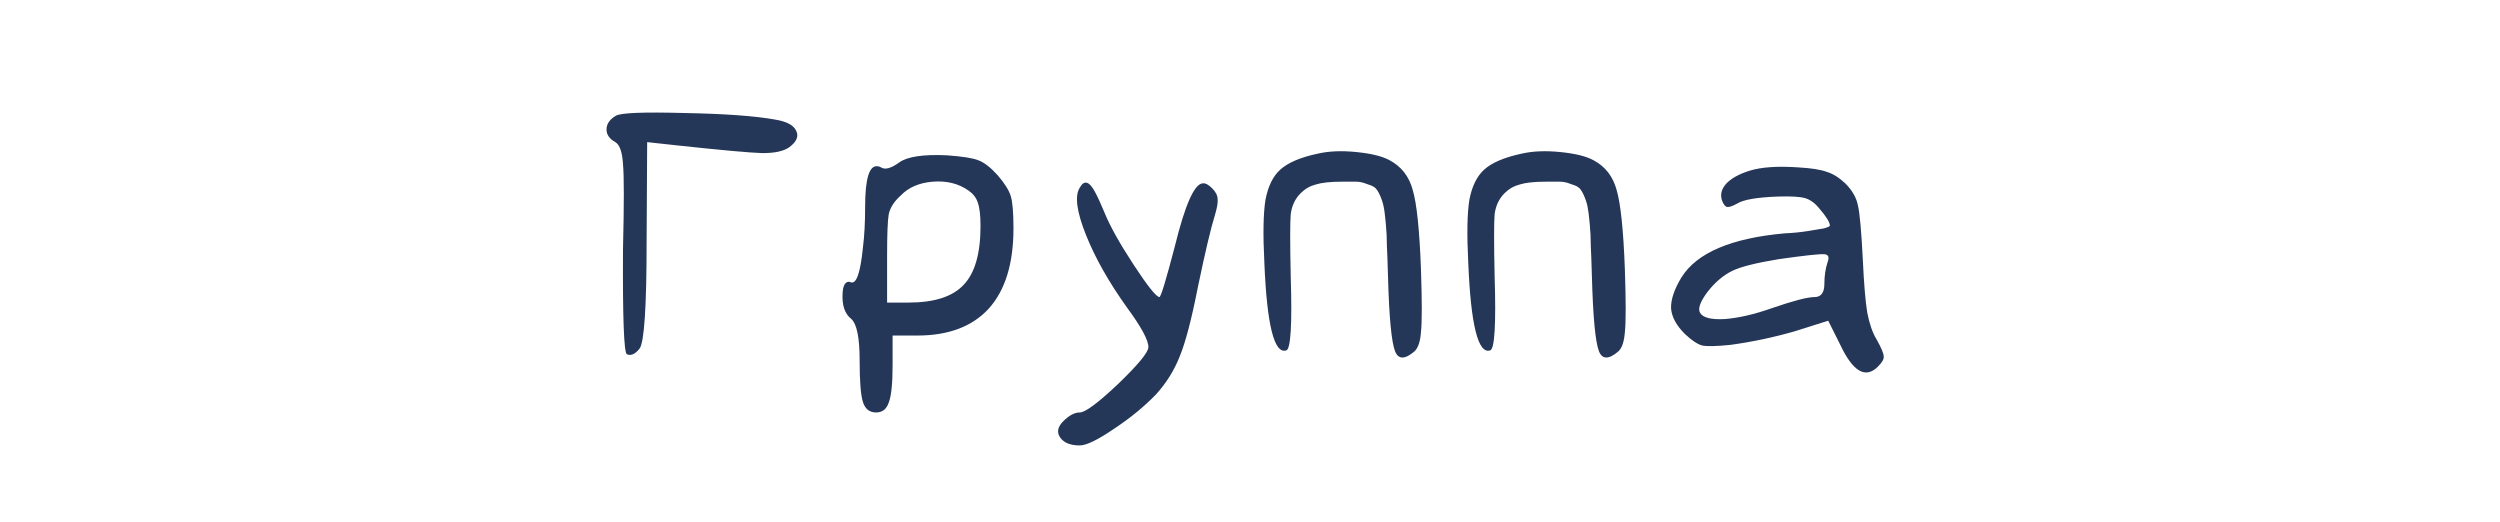 <?xml version="1.0" encoding="UTF-8"?> <svg xmlns="http://www.w3.org/2000/svg" width="182" height="38" viewBox="0 0 182 38" fill="none"><path d="M44.834 8.427C45.18 8.214 46.834 8.147 49.794 8.227C52.754 8.281 54.967 8.441 56.434 8.707C57.26 8.841 57.767 9.107 57.954 9.507C58.167 9.907 58.007 10.307 57.474 10.707C57.074 11.001 56.42 11.147 55.514 11.147C54.607 11.121 52.54 10.934 49.314 10.587L47.114 10.347L47.074 17.547C47.074 22.347 46.9 24.961 46.554 25.387C46.234 25.787 45.927 25.921 45.634 25.787C45.42 25.654 45.327 23.107 45.354 18.147C45.434 14.867 45.434 12.801 45.354 11.947C45.3 11.067 45.114 10.534 44.794 10.347C44.367 10.107 44.154 9.801 44.154 9.427C44.154 9.027 44.38 8.694 44.834 8.427ZM65.461 11.827C66.048 11.401 67.208 11.227 68.941 11.307C70.061 11.387 70.821 11.507 71.221 11.667C71.648 11.827 72.115 12.187 72.621 12.747C73.128 13.334 73.448 13.841 73.581 14.267C73.715 14.694 73.781 15.481 73.781 16.627C73.781 19.187 73.181 21.134 71.981 22.467C70.781 23.774 69.048 24.427 66.781 24.427H64.981V26.587C64.981 27.921 64.888 28.827 64.701 29.307C64.541 29.787 64.234 30.027 63.781 30.027C63.301 30.027 62.981 29.774 62.821 29.267C62.661 28.761 62.581 27.747 62.581 26.227C62.581 24.601 62.381 23.601 61.981 23.227C61.501 22.854 61.288 22.227 61.341 21.347C61.368 20.787 61.528 20.507 61.821 20.507C61.848 20.534 61.888 20.547 61.941 20.547C62.341 20.707 62.635 19.867 62.821 18.027C62.928 17.174 62.981 16.187 62.981 15.067C62.981 12.987 63.288 12.001 63.901 12.107C63.981 12.107 64.061 12.134 64.141 12.187C64.434 12.374 64.874 12.254 65.461 11.827ZM70.501 13.867C69.781 13.361 68.915 13.147 67.901 13.227C66.915 13.307 66.141 13.641 65.581 14.227C65.101 14.654 64.808 15.107 64.701 15.587C64.621 16.041 64.581 17.054 64.581 18.627V22.027H66.141C68.008 22.027 69.341 21.601 70.141 20.747C70.968 19.894 71.381 18.467 71.381 16.467C71.381 15.667 71.314 15.094 71.181 14.747C71.075 14.401 70.848 14.107 70.501 13.867ZM78.604 13.667C78.924 13.081 79.298 13.187 79.724 13.987C79.911 14.334 80.138 14.827 80.404 15.467C80.804 16.454 81.511 17.721 82.524 19.267C83.538 20.814 84.164 21.601 84.404 21.627C84.511 21.627 84.884 20.401 85.524 17.947C86.271 14.907 86.951 13.374 87.564 13.347C87.751 13.321 87.978 13.441 88.244 13.707C88.511 13.974 88.644 14.241 88.644 14.507C88.671 14.747 88.604 15.134 88.444 15.667C88.151 16.601 87.738 18.347 87.204 20.907C86.751 23.227 86.311 24.907 85.884 25.947C85.484 26.961 84.911 27.881 84.164 28.707C83.284 29.614 82.258 30.454 81.084 31.227C79.911 32.027 79.084 32.427 78.604 32.427C77.911 32.427 77.431 32.227 77.164 31.827C76.924 31.454 77.004 31.067 77.404 30.667C77.831 30.241 78.231 30.027 78.604 30.027C79.004 30.027 79.938 29.334 81.404 27.947C82.871 26.534 83.604 25.641 83.604 25.267C83.604 24.761 83.084 23.801 82.044 22.387C80.711 20.521 79.711 18.747 79.044 17.067C78.378 15.387 78.231 14.254 78.604 13.667ZM95.926 11.187C96.726 11.001 97.659 10.961 98.726 11.067C99.82 11.174 100.633 11.374 101.166 11.667C102.02 12.121 102.58 12.841 102.846 13.827C103.14 14.814 103.34 16.734 103.446 19.587C103.526 21.934 103.526 23.467 103.446 24.187C103.393 24.881 103.233 25.347 102.966 25.587C102.273 26.174 101.806 26.174 101.566 25.587C101.3 24.921 101.126 23.094 101.046 20.107C101.02 19.147 100.993 18.414 100.966 17.907C100.966 17.374 100.94 16.827 100.886 16.267C100.833 15.681 100.78 15.267 100.726 15.027C100.673 14.761 100.58 14.481 100.446 14.187C100.313 13.894 100.18 13.707 100.046 13.627C99.939 13.547 99.753 13.467 99.486 13.387C99.219 13.281 98.966 13.227 98.726 13.227C98.486 13.227 98.139 13.227 97.686 13.227C96.859 13.227 96.233 13.294 95.806 13.427C95.379 13.534 95.006 13.747 94.686 14.067C94.286 14.467 94.046 14.974 93.966 15.587C93.913 16.174 93.913 17.694 93.966 20.147C94.073 23.614 93.966 25.401 93.646 25.507C92.766 25.801 92.233 23.681 92.046 19.147C91.939 17.067 91.966 15.534 92.126 14.547C92.313 13.561 92.673 12.827 93.206 12.347C93.766 11.841 94.673 11.454 95.926 11.187ZM110.77 11.187C111.57 11.001 112.503 10.961 113.57 11.067C114.663 11.174 115.477 11.374 116.01 11.667C116.863 12.121 117.423 12.841 117.69 13.827C117.983 14.814 118.183 16.734 118.29 19.587C118.37 21.934 118.37 23.467 118.29 24.187C118.237 24.881 118.077 25.347 117.81 25.587C117.117 26.174 116.65 26.174 116.41 25.587C116.143 24.921 115.97 23.094 115.89 20.107C115.863 19.147 115.837 18.414 115.81 17.907C115.81 17.374 115.783 16.827 115.73 16.267C115.677 15.681 115.623 15.267 115.57 15.027C115.517 14.761 115.423 14.481 115.29 14.187C115.157 13.894 115.023 13.707 114.89 13.627C114.783 13.547 114.597 13.467 114.33 13.387C114.063 13.281 113.81 13.227 113.57 13.227C113.33 13.227 112.983 13.227 112.53 13.227C111.703 13.227 111.077 13.294 110.65 13.427C110.223 13.534 109.85 13.747 109.53 14.067C109.13 14.467 108.89 14.974 108.81 15.587C108.757 16.174 108.757 17.694 108.81 20.147C108.917 23.614 108.81 25.401 108.49 25.507C107.61 25.801 107.077 23.681 106.89 19.147C106.783 17.067 106.81 15.534 106.97 14.547C107.157 13.561 107.517 12.827 108.05 12.347C108.61 11.841 109.517 11.454 110.77 11.187ZM127.374 12.427C128.227 12.161 129.414 12.081 130.934 12.187C131.867 12.241 132.547 12.347 132.974 12.507C133.427 12.641 133.88 12.921 134.334 13.347C134.84 13.854 135.147 14.387 135.254 14.947C135.387 15.481 135.507 16.801 135.614 18.907C135.694 20.641 135.8 21.921 135.934 22.747C136.094 23.574 136.32 24.227 136.614 24.707C136.96 25.321 137.134 25.734 137.134 25.947C137.16 26.134 137.027 26.374 136.734 26.667C135.827 27.601 134.907 27.081 133.974 25.107L133.094 23.347L130.694 24.107C129.12 24.561 127.547 24.894 125.974 25.107C124.934 25.214 124.24 25.227 123.894 25.147C123.547 25.041 123.134 24.761 122.654 24.307C122.04 23.694 121.707 23.081 121.654 22.467C121.627 21.827 121.88 21.067 122.414 20.187C123.534 18.401 126.04 17.334 129.934 16.987C130.52 16.961 131.067 16.907 131.574 16.827C132.08 16.747 132.48 16.681 132.774 16.627C133.067 16.547 133.214 16.481 133.214 16.427C133.214 16.187 132.96 15.774 132.454 15.187C132.134 14.787 131.787 14.534 131.414 14.427C131.067 14.321 130.427 14.281 129.494 14.307C127.92 14.361 126.907 14.534 126.454 14.827C126.107 15.014 125.867 15.094 125.734 15.067C125.6 15.041 125.48 14.894 125.374 14.627C125.214 14.201 125.307 13.787 125.654 13.387C126.027 12.987 126.6 12.667 127.374 12.427ZM133.054 19.067C133.187 18.721 133.107 18.534 132.814 18.507C132.467 18.481 131.36 18.601 129.494 18.867C127.867 19.134 126.747 19.414 126.134 19.707C125.467 20.027 124.854 20.547 124.294 21.267C123.76 21.987 123.587 22.494 123.774 22.787C123.987 23.134 124.587 23.281 125.574 23.227C126.587 23.147 127.734 22.881 129.014 22.427C130.56 21.894 131.587 21.627 132.094 21.627C132.574 21.627 132.814 21.307 132.814 20.667C132.814 20.081 132.894 19.547 133.054 19.067Z" fill="#253758"></path></svg> 